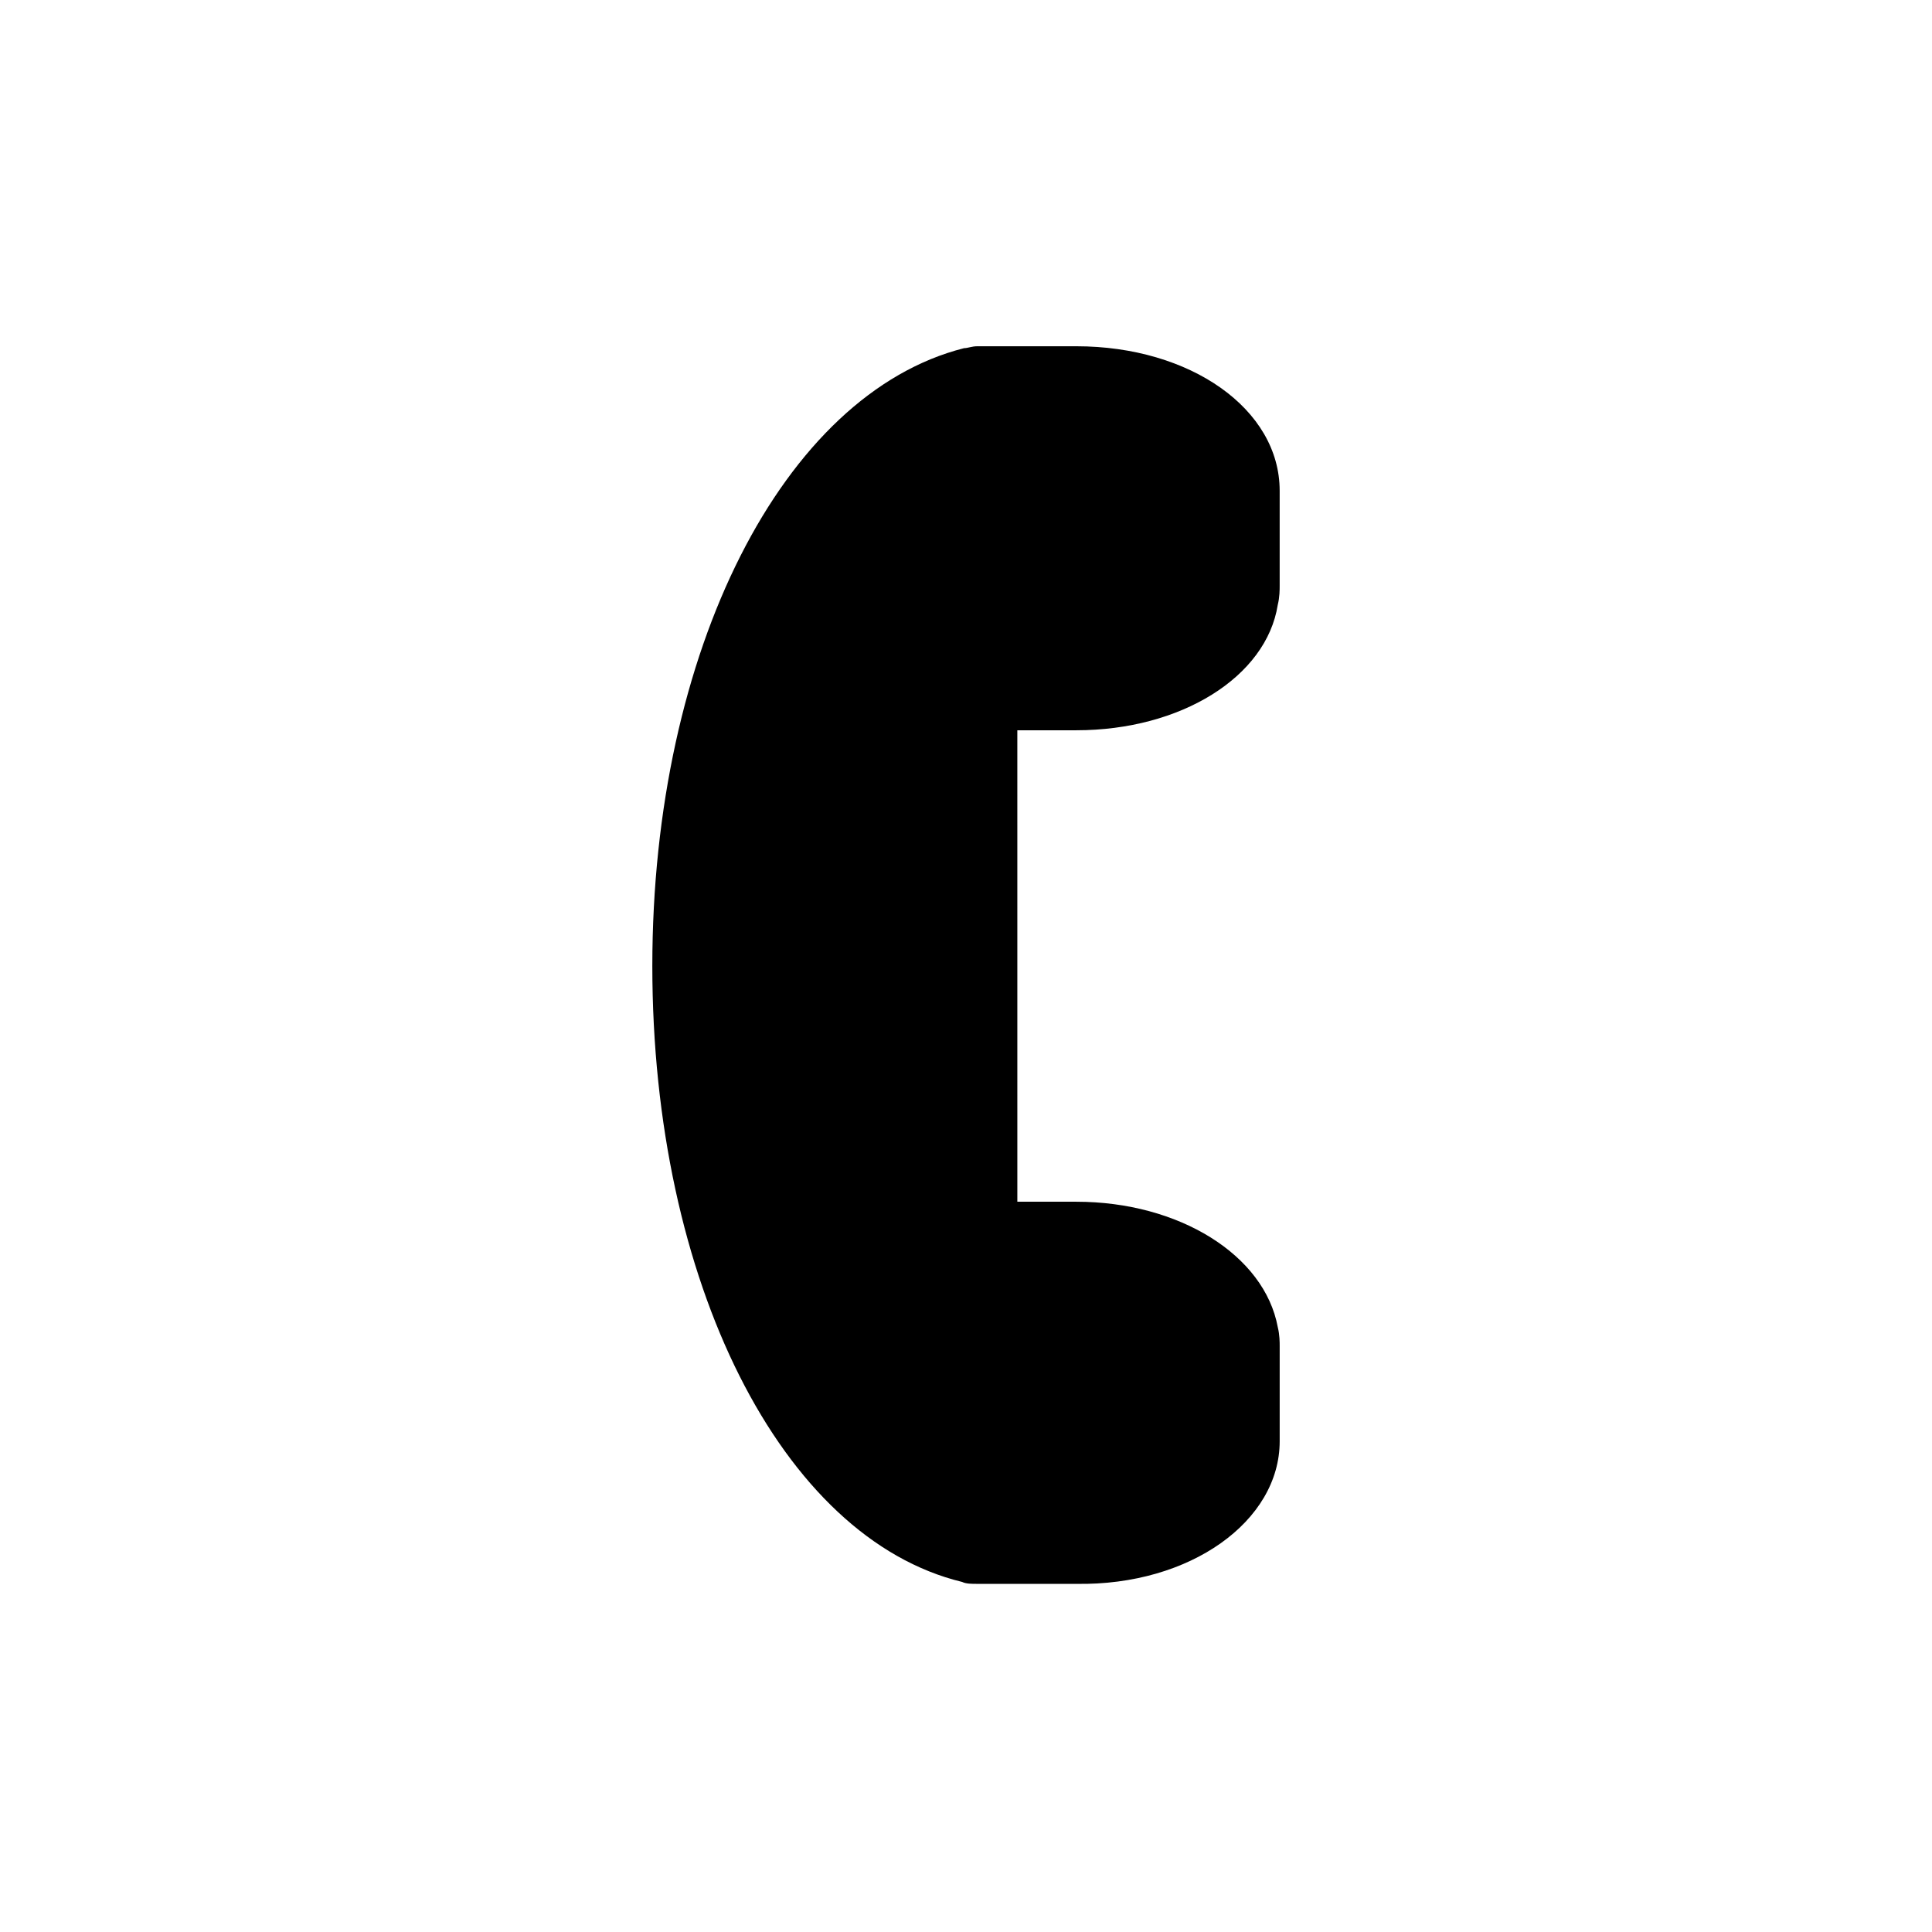 <?xml version="1.0" encoding="UTF-8"?>
<!-- Uploaded to: SVG Repo, www.svgrepo.com, Generator: SVG Repo Mixer Tools -->
<svg fill="#000000" width="800px" height="800px" version="1.1" viewBox="144 144 512 512" xmlns="http://www.w3.org/2000/svg">
 <path d="m483.13 525.95v-25.191c0-1.008 0-3.023-0.504-5.039-3.527-19.145-26.199-33.25-53.402-33.25h-15.617l-0.004-124.94h15.617c27.711 0 50.383-14.105 53.402-33.25 0.504-2.016 0.504-4.031 0.504-5.039v-25.191c0-21.664-23.68-38.289-53.906-38.289h-26.199c-1.512 0-2.519 0.504-3.527 0.504-47.859 12.09-82.621 80.105-82.621 163.74s34.258 151.65 82.121 163.23c1.008 0.504 2.519 0.504 4.031 0.504h26.199c30.227 0.504 53.906-16.629 53.906-37.789z"/>
</svg>